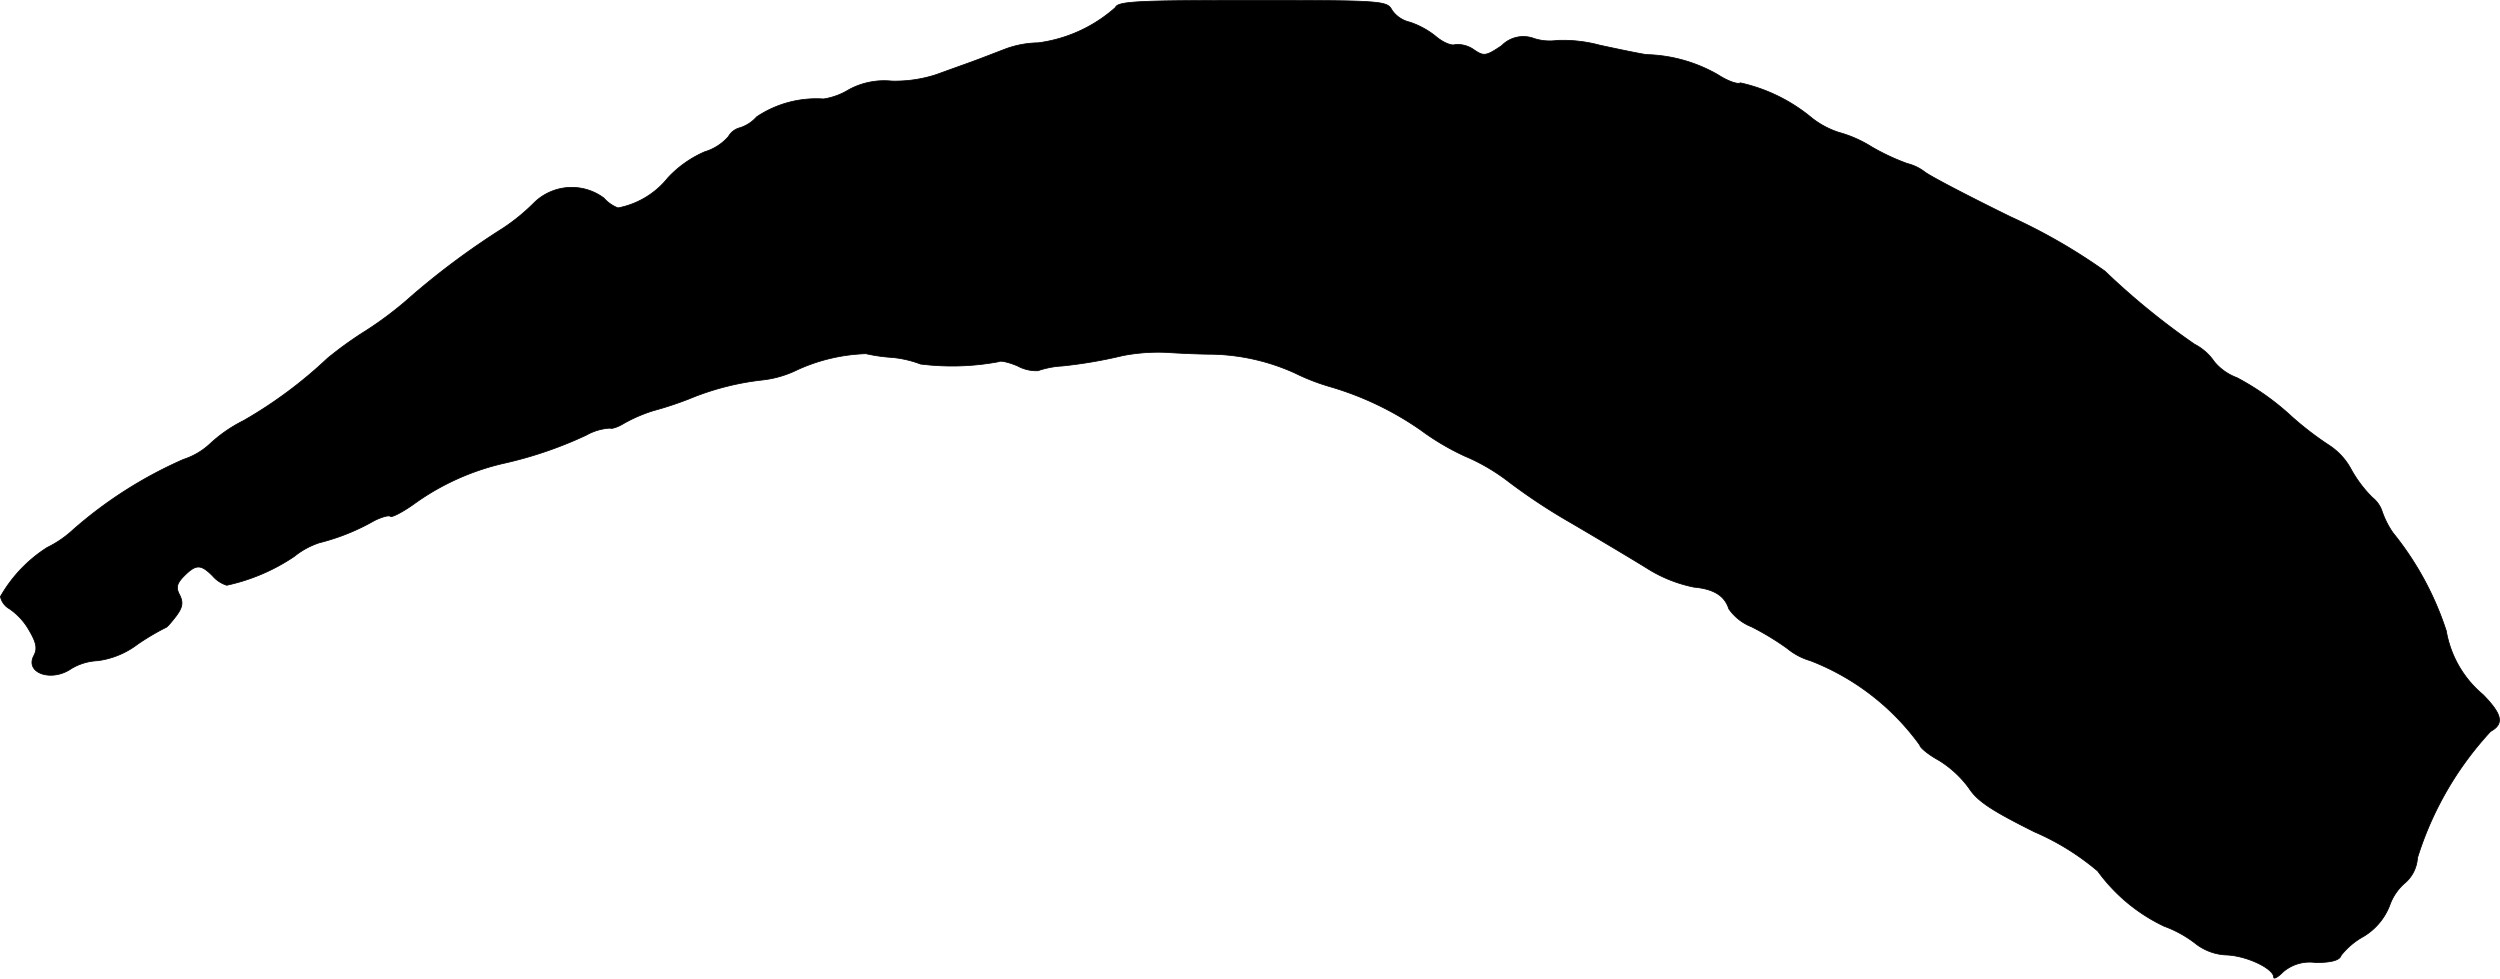 <?xml version="1.0" encoding="UTF-8"?>
<svg xmlns="http://www.w3.org/2000/svg"
     version="1.1"
     width="11.326mm"
     height="4.433mm"
     viewBox="0 0 32.104 12.566">
   <defs>
      <style type="text/css"><![CDATA[
      .a {
        stroke: #000;
        stroke-linecap: round;
        stroke-linejoin: round;
        stroke-width: 0.01px;
      }
    ]]></style>
   </defs>
   <path class="a"
         d="M14.324.096a1.853,1.853,0,0,1-.993.454,1.27,1.27,0,0,0-.436.085c-.109.042-.297.115-.412.157s-.321.115-.454.164a1.704,1.704,0,0,1-.581.085.952.952,0,0,0-.545.109.878.878,0,0,1-.327.121,1.377,1.377,0,0,0-.86.23.477.477,0,0,1-.212.139.239.239,0,0,0-.151.115.655.655,0,0,1-.303.194,1.417,1.417,0,0,0-.472.333,1.079,1.079,0,0,1-.642.388.467.467,0,0,1-.182-.127.691.691,0,0,0-.89.055,2.537,2.537,0,0,1-.406.333,9.775,9.775,0,0,0-1.169.866,4.609,4.609,0,0,1-.588.448,4.806,4.806,0,0,0-.497.357,5.685,5.685,0,0,1-1.078.8,1.842,1.842,0,0,0-.436.303.905.905,0,0,1-.333.194,5.481,5.481,0,0,0-1.417.902A1.38,1.38,0,0,1,.605,7.031,1.812,1.812,0,0,0,.005,7.661a.235.235,0,0,0,.115.157.824.824,0,0,1,.248.267c.097.164.115.242.067.333-.121.224.224.345.478.17a.719.719,0,0,1,.339-.103,1.073,1.073,0,0,0,.515-.212,3.227,3.227,0,0,1,.357-.212c.018,0,.079-.073.139-.151.085-.115.091-.176.042-.273-.048-.091-.036-.145.061-.242.151-.151.212-.151.363,0a.401.401,0,0,0,.182.121,2.488,2.488,0,0,0,.866-.369,1.015,1.015,0,0,1,.321-.176,2.793,2.793,0,0,0,.709-.285c.097-.048.188-.073.206-.055s.17-.061.327-.176a3.19,3.19,0,0,1,1.121-.503,5.141,5.141,0,0,0,1.066-.363.702.702,0,0,1,.309-.091c.018.012.097-.012.176-.061a1.939,1.939,0,0,1,.382-.164A4.438,4.438,0,0,0,8.848,5.123a3.45,3.45,0,0,1,.933-.242,1.355,1.355,0,0,0,.46-.133,2.3,2.3,0,0,1,.878-.206,2.138,2.138,0,0,0,.333.048,1.39,1.39,0,0,1,.369.085,3.247,3.247,0,0,0,1.005-.03c.018-.018.127.006.242.055a.502.502,0,0,0,.26.061,1.16,1.16,0,0,1,.315-.061,5.97,5.97,0,0,0,.775-.133,2.397,2.397,0,0,1,.545-.042c.182.012.454.024.606.024a2.709,2.709,0,0,1,1.06.242,2.742,2.742,0,0,0,.454.176,3.99,3.99,0,0,1,1.163.557,3.217,3.217,0,0,0,.563.333,2.52,2.52,0,0,1,.569.333,7.589,7.589,0,0,0,.8.527c.321.188.757.448.963.575a1.788,1.788,0,0,0,.612.248c.254.024.394.109.448.279a.639.639,0,0,0,.291.23,3.44,3.44,0,0,1,.46.279.829.829,0,0,0,.297.157,3.123,3.123,0,0,1,1.405,1.084c0,.03.109.121.242.194a1.366,1.366,0,0,1,.388.357c.109.17.297.291.842.563a3.228,3.228,0,0,1,.812.503,2.236,2.236,0,0,0,.854.709,1.483,1.483,0,0,1,.412.23.689.689,0,0,0,.394.139c.26.012.6.176.6.285,0,.03.055,0,.121-.067a.524.524,0,0,1,.418-.121c.206,0,.309-.03.327-.091a.953.953,0,0,1,.285-.242.8.8,0,0,0,.339-.4.676.676,0,0,1,.206-.297.464.464,0,0,0,.151-.315,4.252,4.252,0,0,1,.939-1.623c.176-.097.151-.218-.097-.472a1.368,1.368,0,0,1-.472-.818,3.929,3.929,0,0,0-.684-1.26,1.116,1.116,0,0,1-.139-.273.378.378,0,0,0-.127-.182,1.611,1.611,0,0,1-.273-.363.841.841,0,0,0-.285-.309,4.08,4.08,0,0,1-.527-.412,3.315,3.315,0,0,0-.654-.454.681.681,0,0,1-.291-.206.688.688,0,0,0-.254-.224,9.27,9.27,0,0,1-1.151-.939,7.382,7.382,0,0,0-1.211-.697c-.557-.273-1.054-.533-1.108-.581a.602.602,0,0,0-.218-.103,2.848,2.848,0,0,1-.454-.212,1.58,1.58,0,0,0-.424-.188,1.107,1.107,0,0,1-.351-.188,2.164,2.164,0,0,0-.915-.448c-.03.024-.164-.024-.285-.103a1.934,1.934,0,0,0-.921-.26c-.085-.012-.351-.067-.6-.121a1.82,1.82,0,0,0-.545-.061A.668.668,0,0,1,19.702.495a.39.39,0,0,0-.418.091c-.206.139-.23.139-.363.048a.359.359,0,0,0-.236-.061C18.642.592,18.527.544,18.436.465A1.072,1.072,0,0,0,18.103.284.379.379,0,0,1,17.873.126c-.06-.115-.133-.121-1.793-.121C14.608.005,14.354.017,14.324.096Z"/>
</svg>
